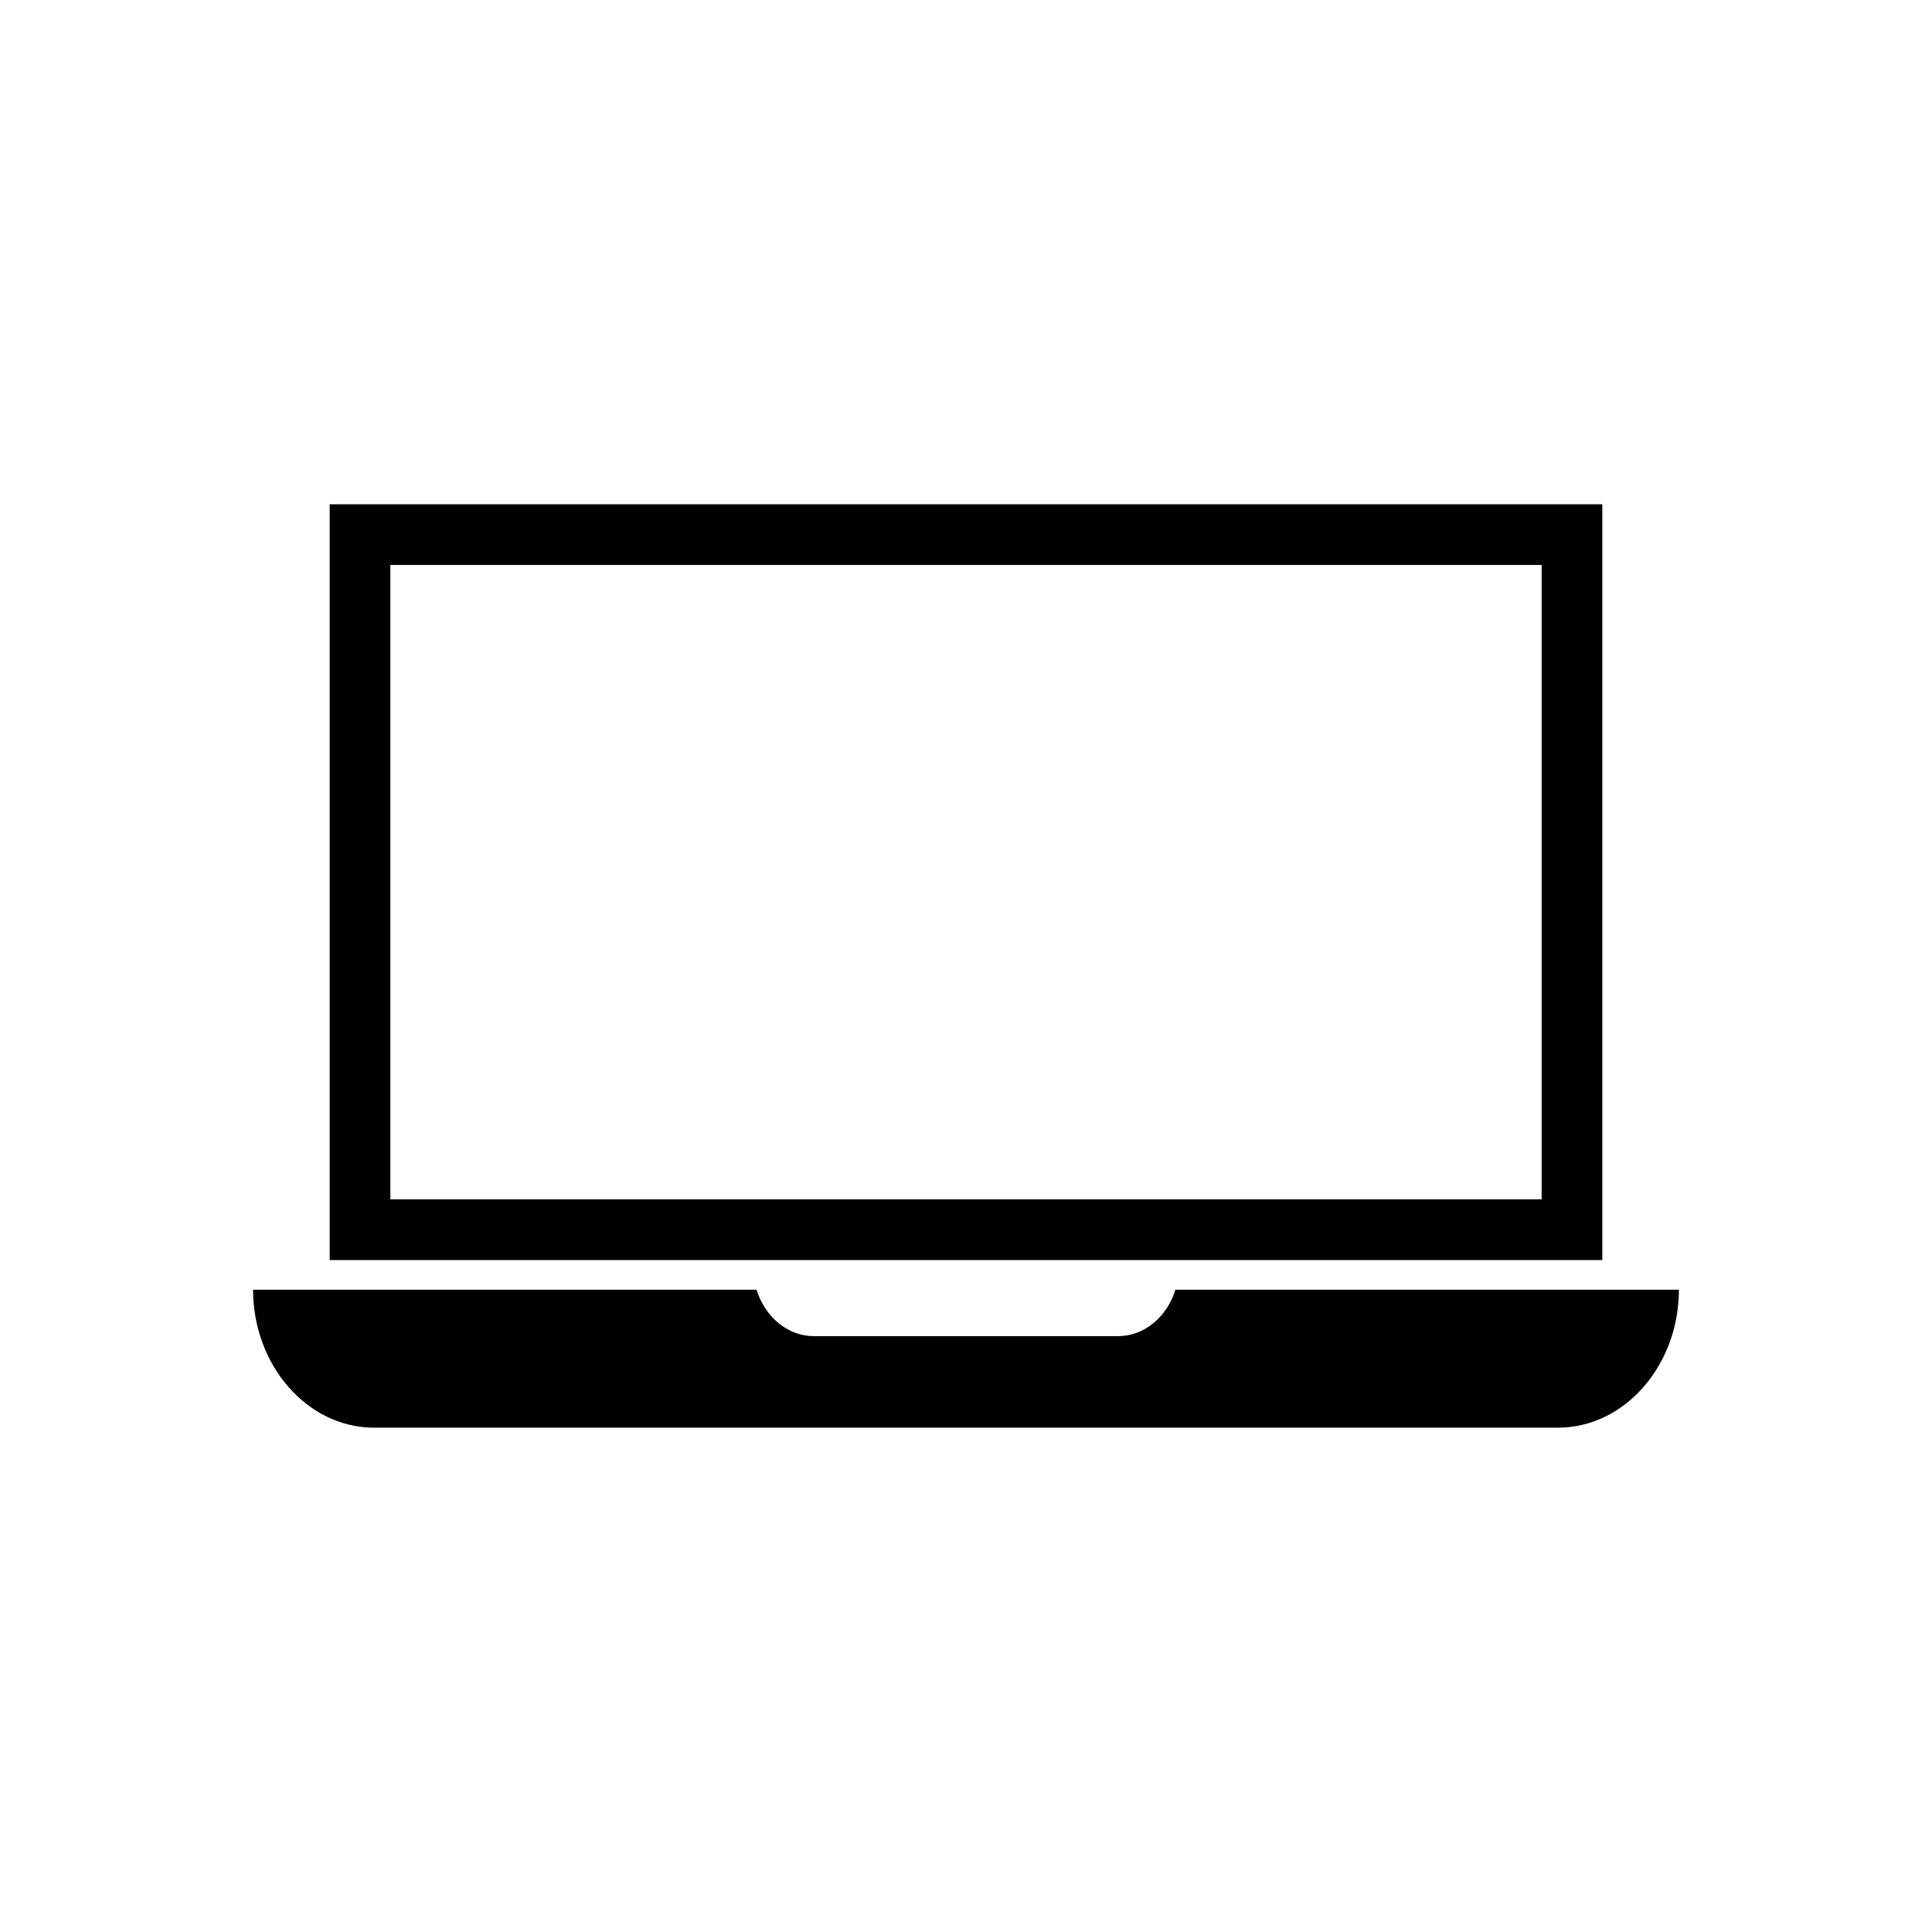 <?xml version="1.0" encoding="UTF-8"?>
<!-- Uploaded to: ICON Repo, www.svgrepo.com, Generator: ICON Repo Mixer Tools -->
<svg fill="#000000" width="800px" height="800px" version="1.1" viewBox="144 144 512 512" xmlns="http://www.w3.org/2000/svg">
 <g>
  <path d="m239.41 277.64h329.22v200.29h-337.26v-200.29zm313.14 16.078h-305.1v168.12h305.1z"/>
  <path d="m243.12 522.35h313.75c17.629 0 32.055-16.457 32.055-36.57h-133.42c-2.211 7.152-8.203 12.312-15.203 12.312h-80.609c-7 0-12.992-5.16-15.203-12.312h-133.42c0 20.113 14.426 36.57 32.055 36.57z" fill-rule="evenodd"/>
 </g>
</svg>